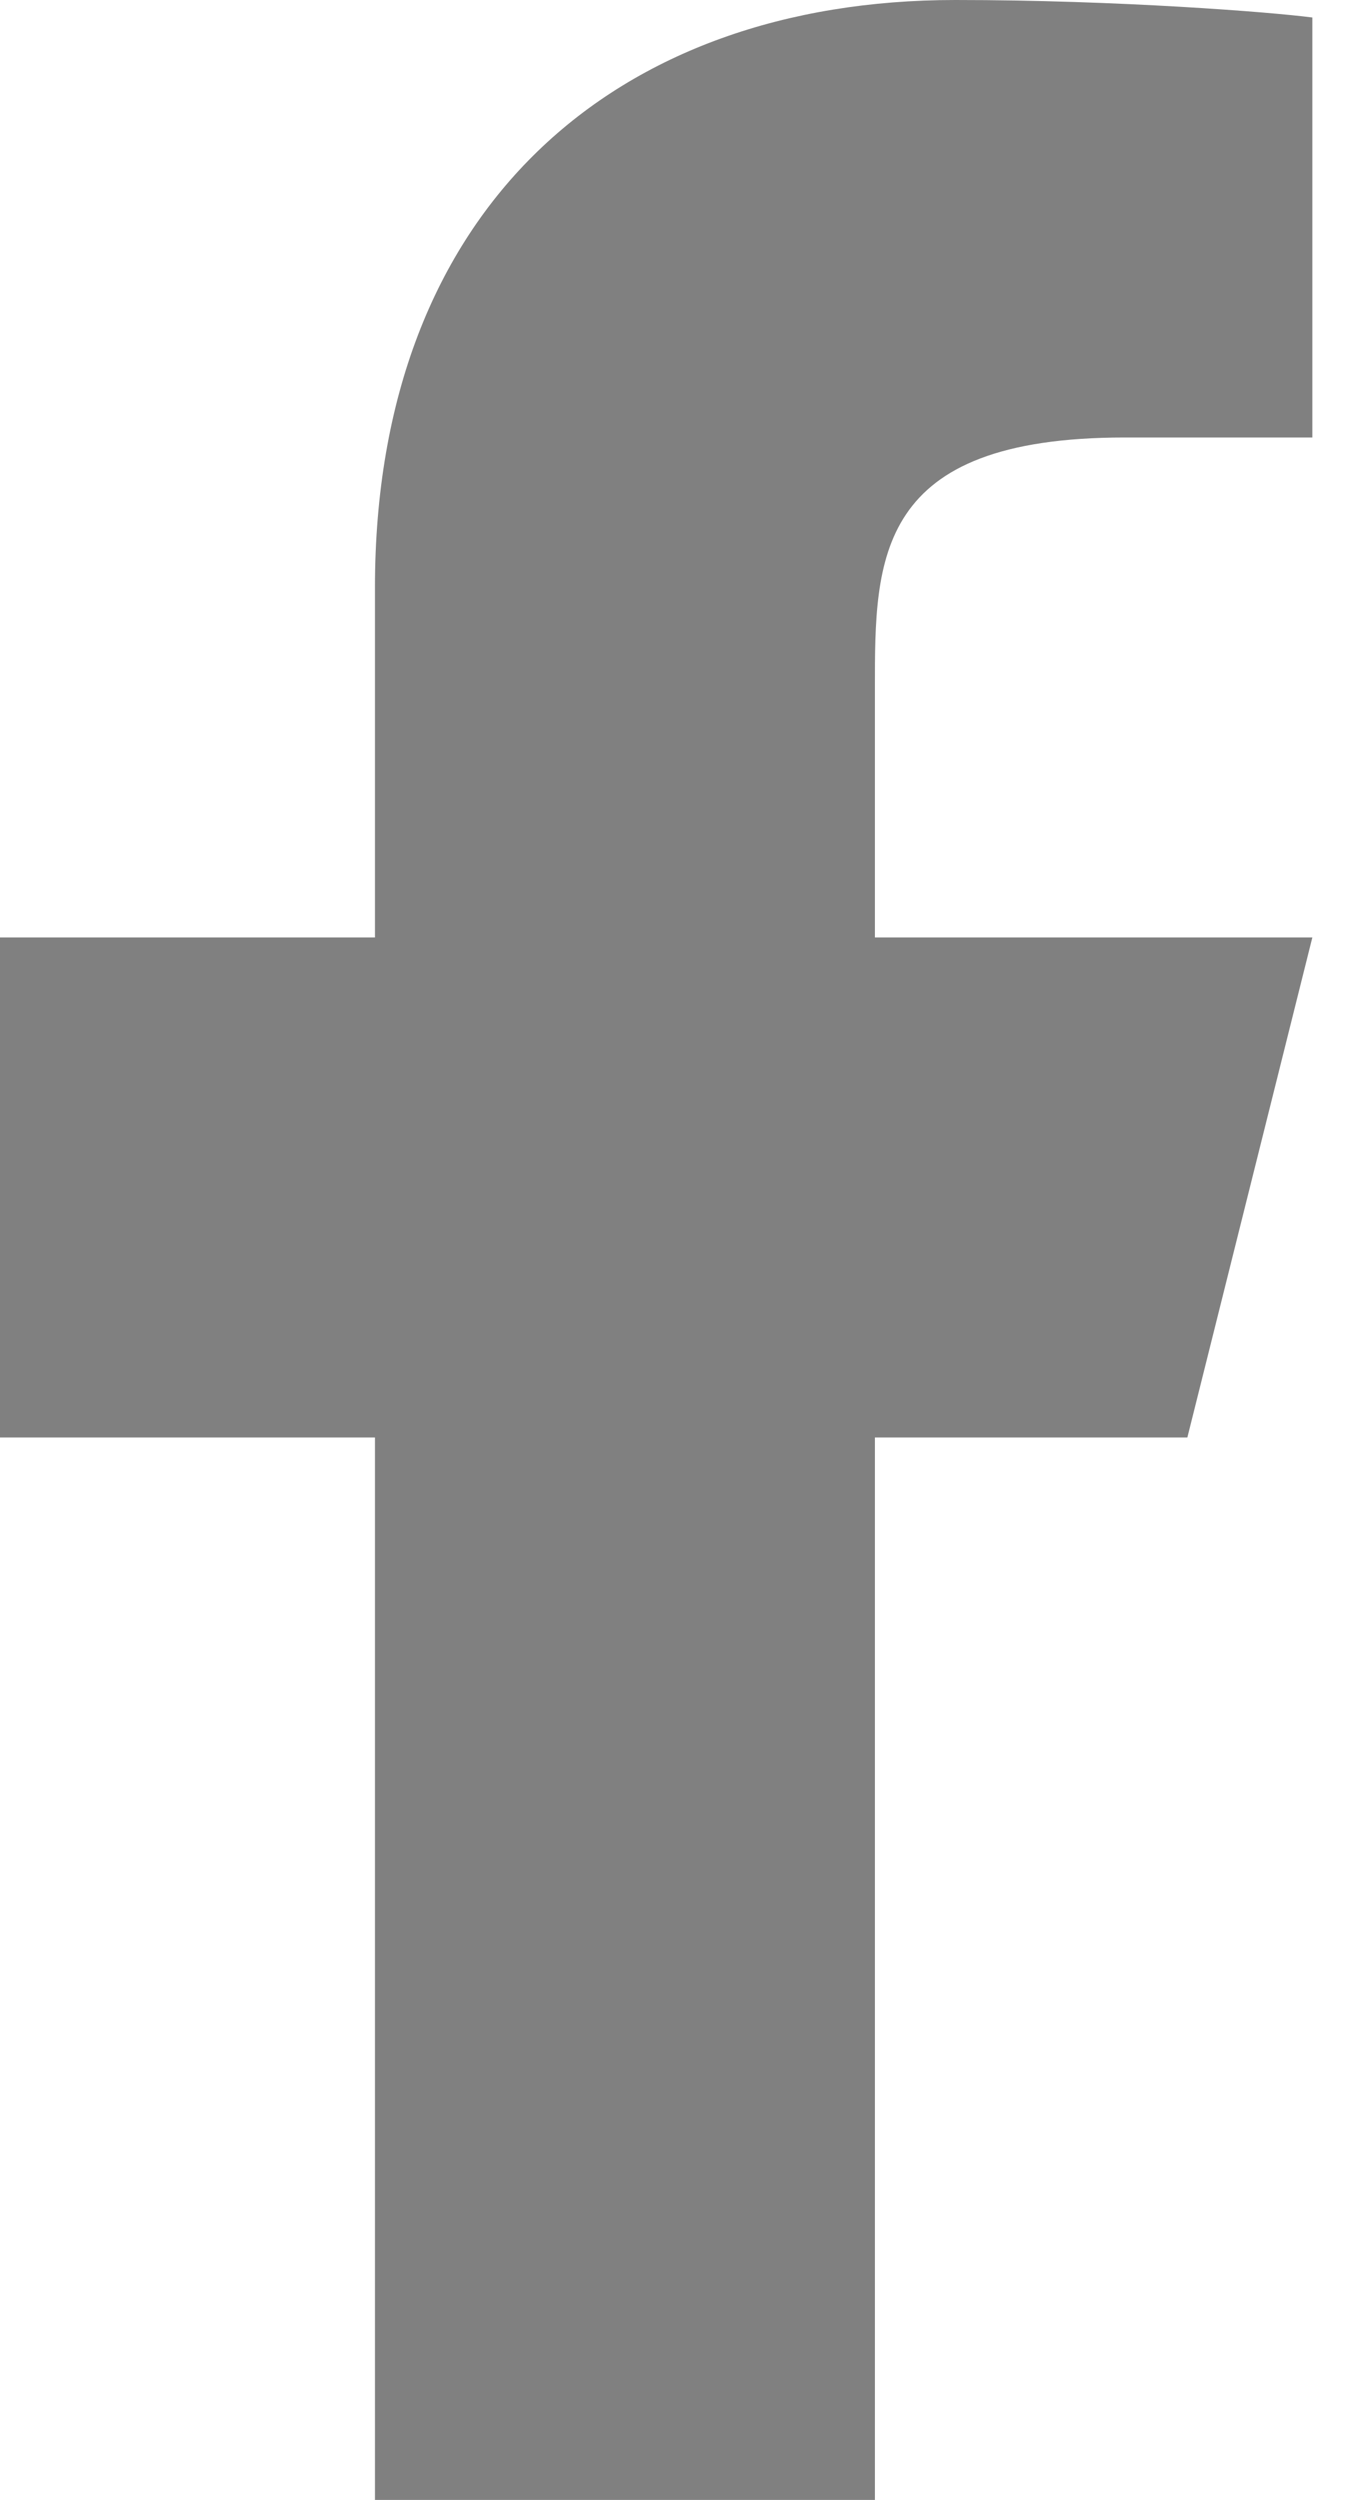 <?xml version="1.0" encoding="UTF-8"?> <svg xmlns="http://www.w3.org/2000/svg" width="14" height="26" viewBox="0 0 14 26" fill="none"><path d="M9.1 14.95H12.35L13.65 9.75H9.1V7.15C9.1 5.811 9.1 4.55 11.7 4.55H13.65V0.182C13.226 0.126 11.626 0 9.936 0C6.406 0 3.9 2.154 3.9 6.11V9.75H0V14.95H3.9V26H9.1V14.95Z" fill="#808080"></path></svg> 